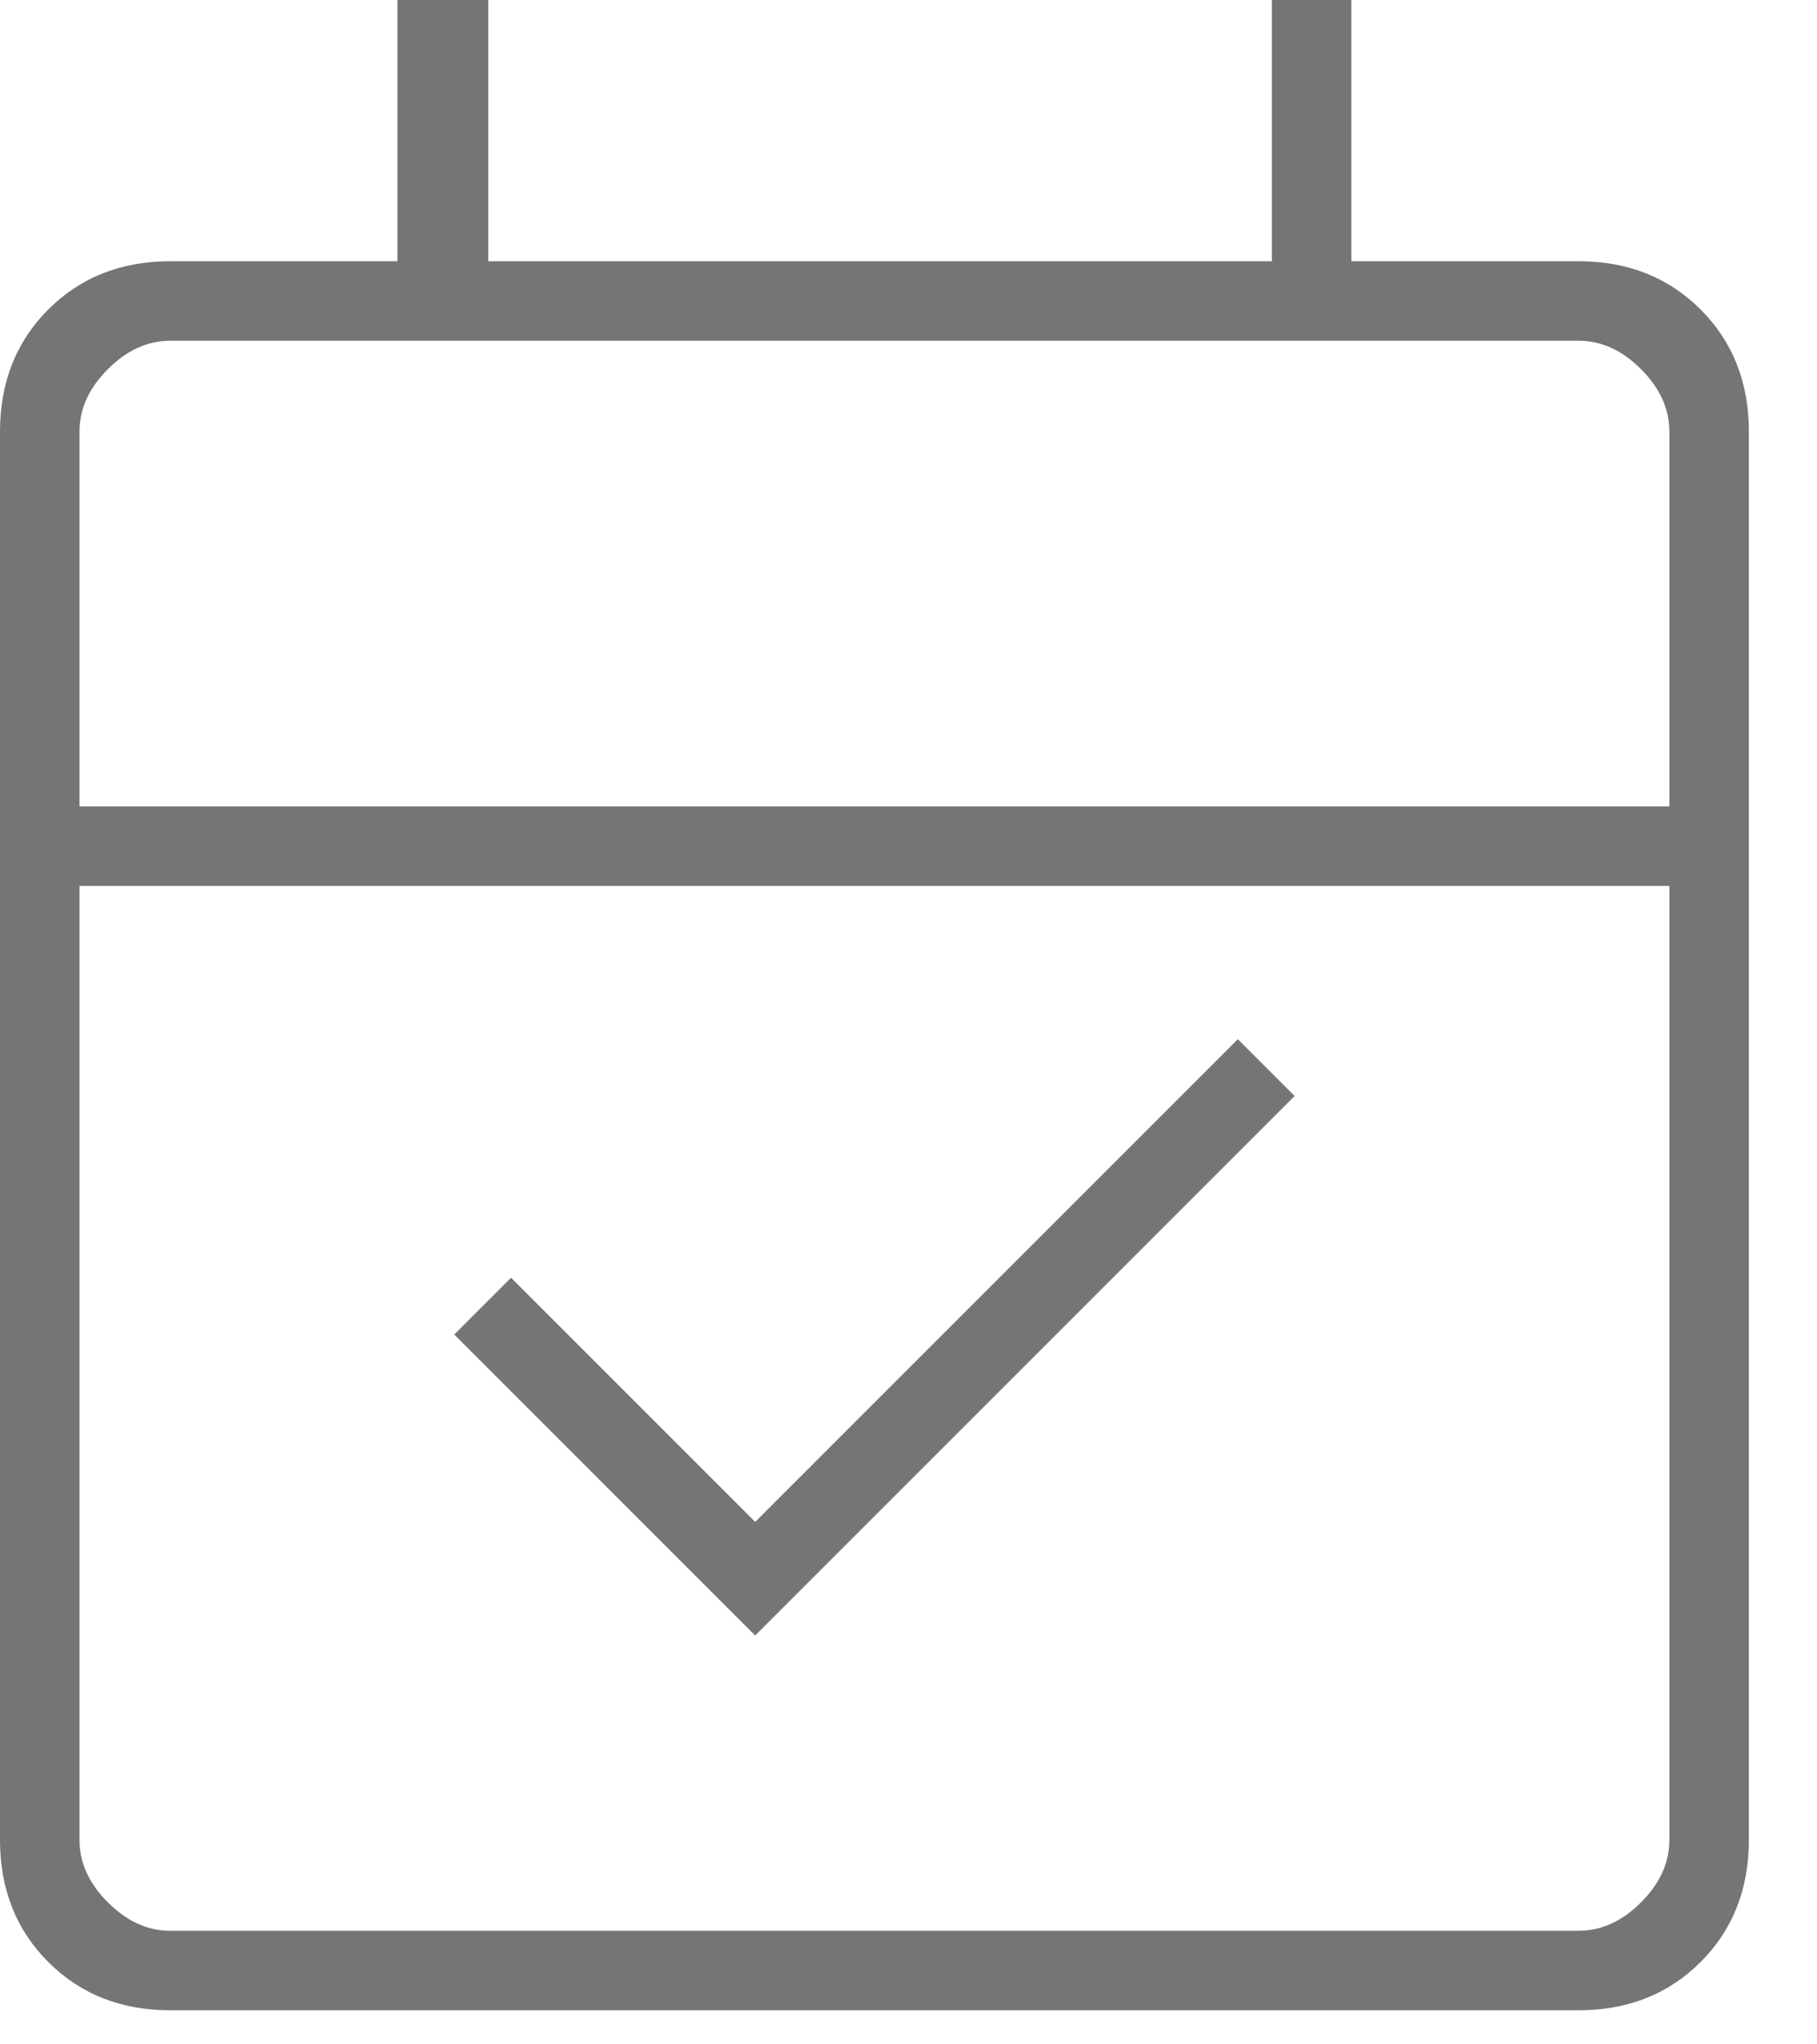 <svg xmlns="http://www.w3.org/2000/svg" fill="none" viewBox="0 0 16 18" height="18" width="16">
<path fill="#757575" d="M6.65 14.4L4 11.75L4.5 11.25L6.65 13.4L10.9 9.15L11.4 9.65L6.65 14.4ZM1.5 17.7C1.067 17.7 0.708 17.558 0.425 17.275C0.142 16.992 0 16.633 0 16.2V3.8C0 3.367 0.142 3.008 0.425 2.725C0.708 2.442 1.067 2.3 1.5 2.3H3.5V0H4.3V2.3H11.2V0H11.9V2.3H13.9C14.333 2.3 14.692 2.442 14.975 2.725C15.258 3.008 15.4 3.367 15.4 3.8V16.2C15.4 16.633 15.258 16.992 14.975 17.275C14.692 17.558 14.333 17.7 13.9 17.7H1.5ZM1.5 17H13.9C14.1 17 14.283 16.917 14.45 16.75C14.617 16.583 14.7 16.4 14.7 16.2V7.8H0.7V16.2C0.7 16.4 0.783 16.583 0.95 16.75C1.117 16.917 1.3 17 1.5 17ZM0.7 7.1H14.7V3.8C14.7 3.6 14.617 3.417 14.45 3.25C14.283 3.083 14.1 3 13.9 3H1.5C1.3 3 1.117 3.083 0.95 3.25C0.783 3.417 0.7 3.6 0.7 3.8V7.1Z"></path>
</svg>
